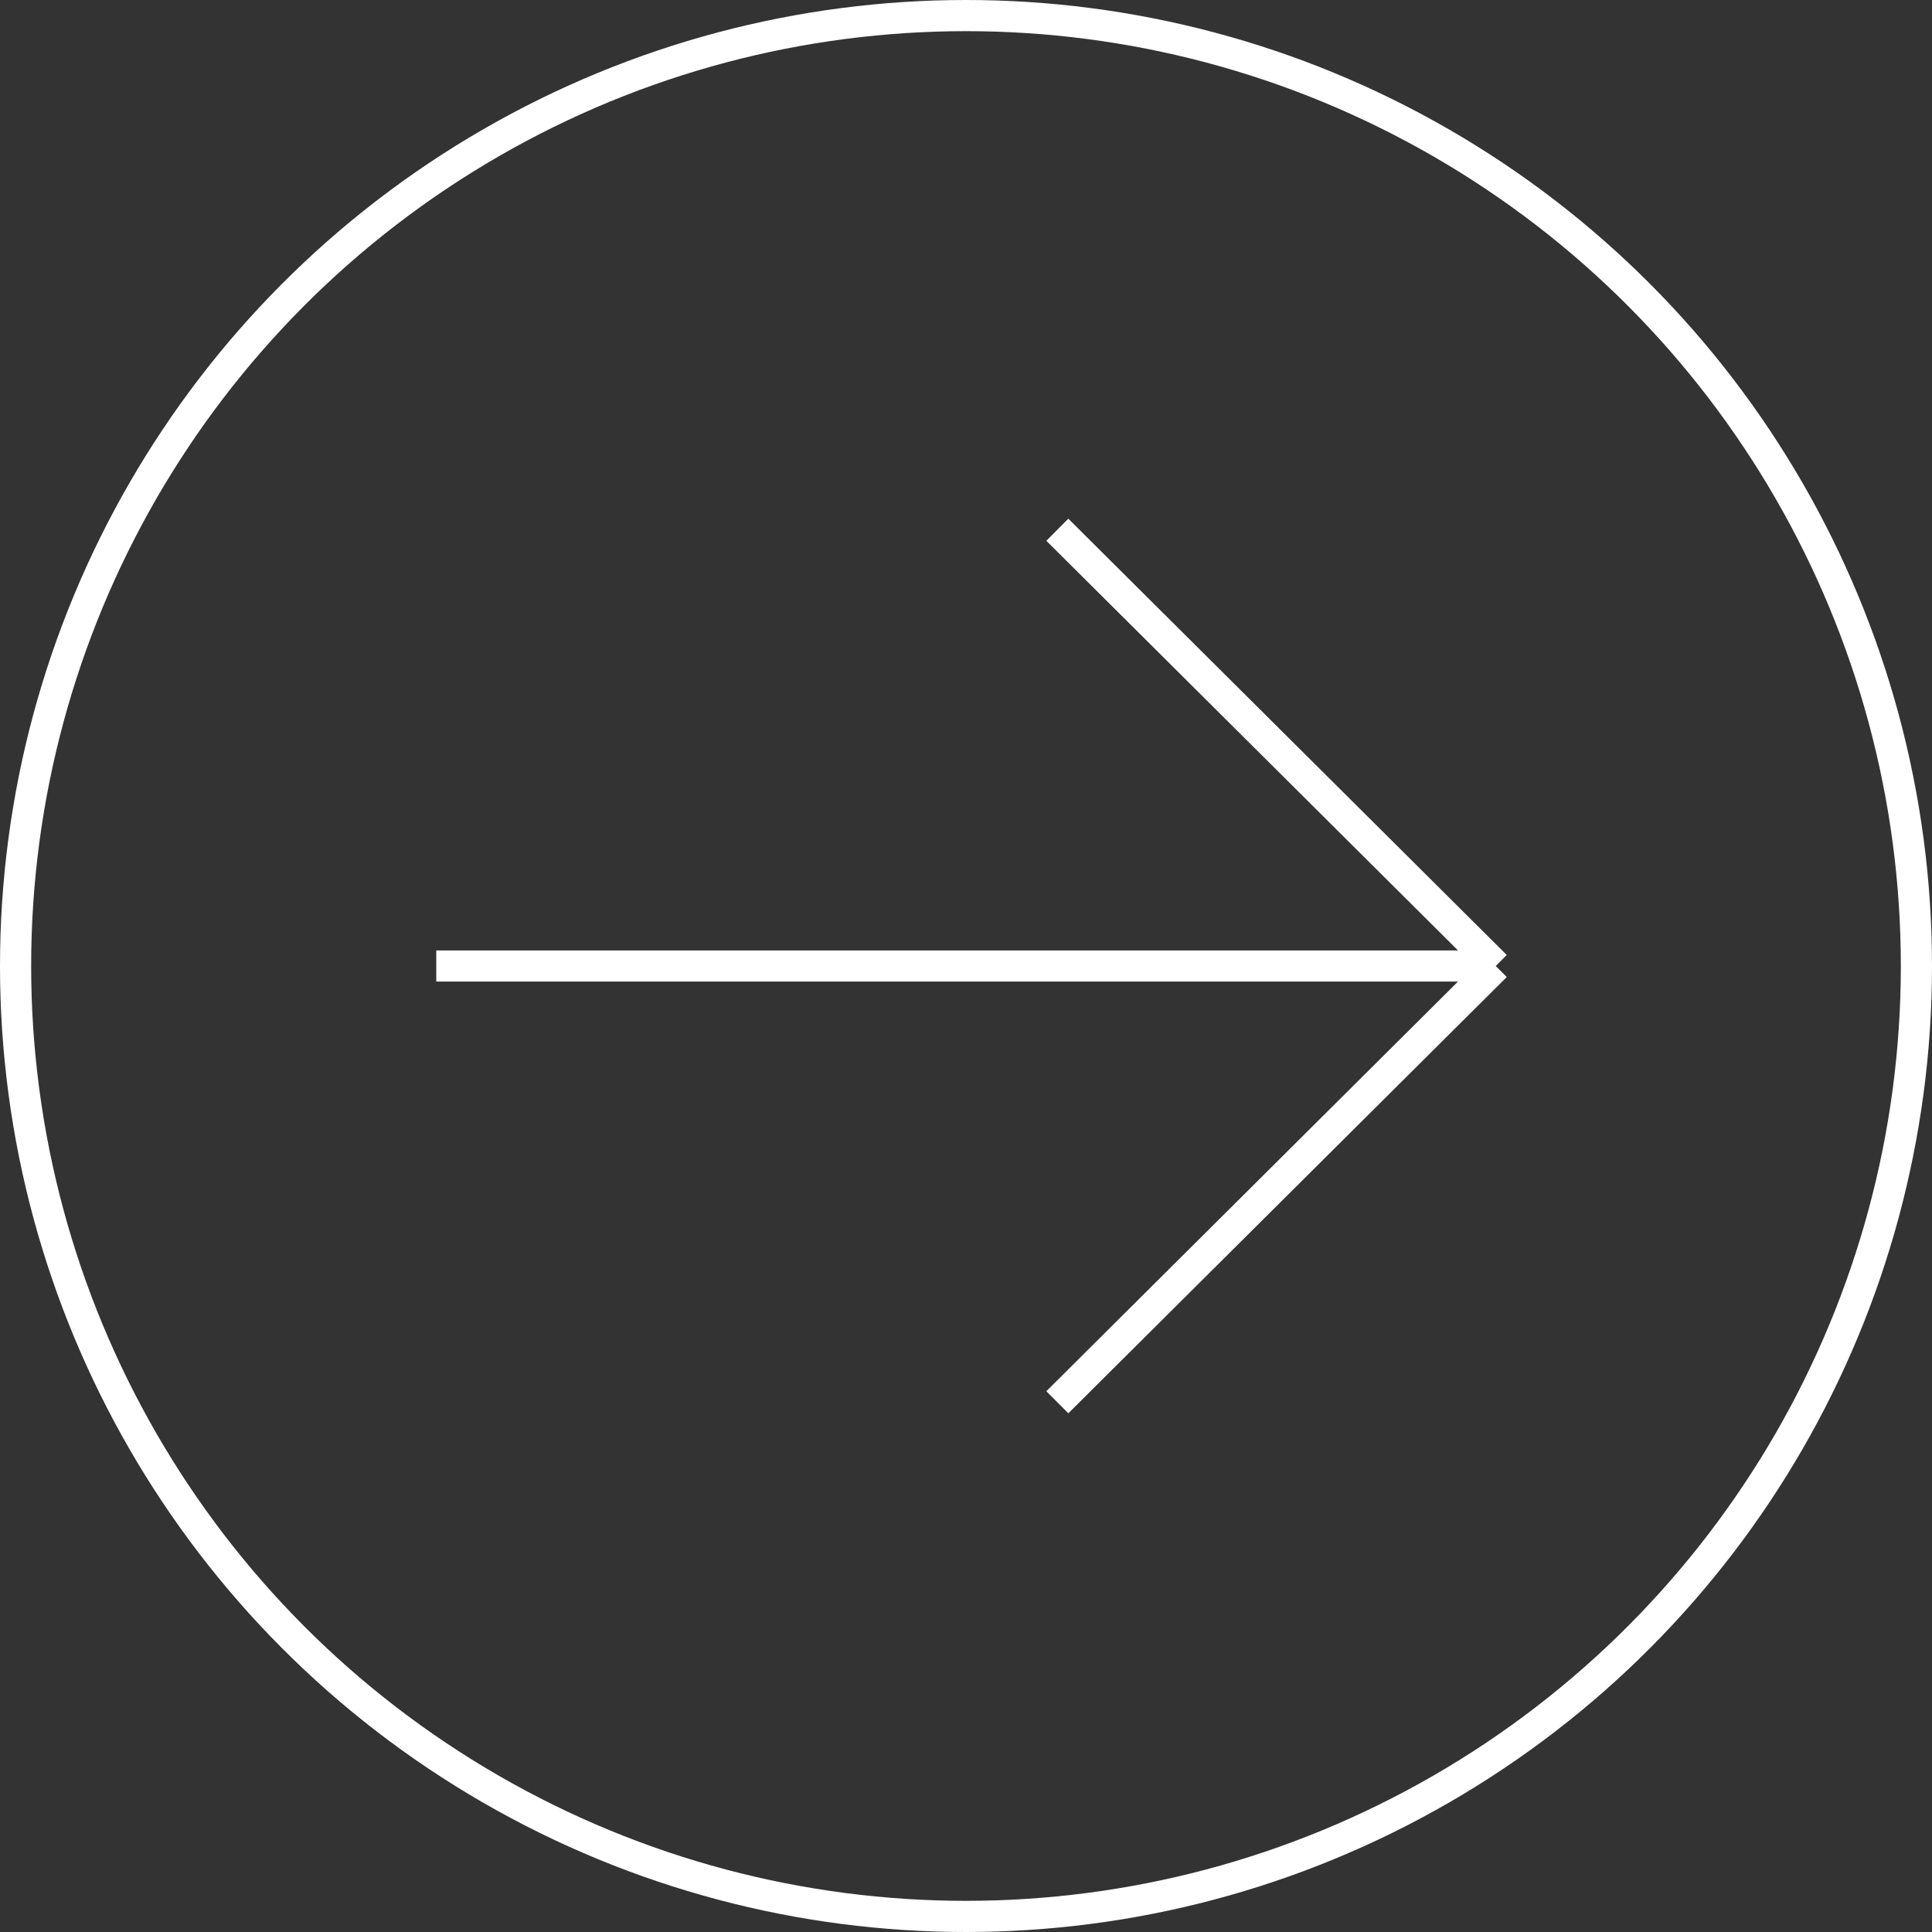 <?xml version="1.0" encoding="UTF-8"?> <svg xmlns="http://www.w3.org/2000/svg" width="62" height="62" viewBox="0 0 62 62" fill="none"><rect x="0" y="0" width="62" height="62" fill="#333333" stroke="none"/><circle cx="31" cy="31" r="30.5" stroke="white"></circle><path d="M14 31H48M48 31L33.931 17M48 31L33.931 45" stroke="white"></path></svg> 